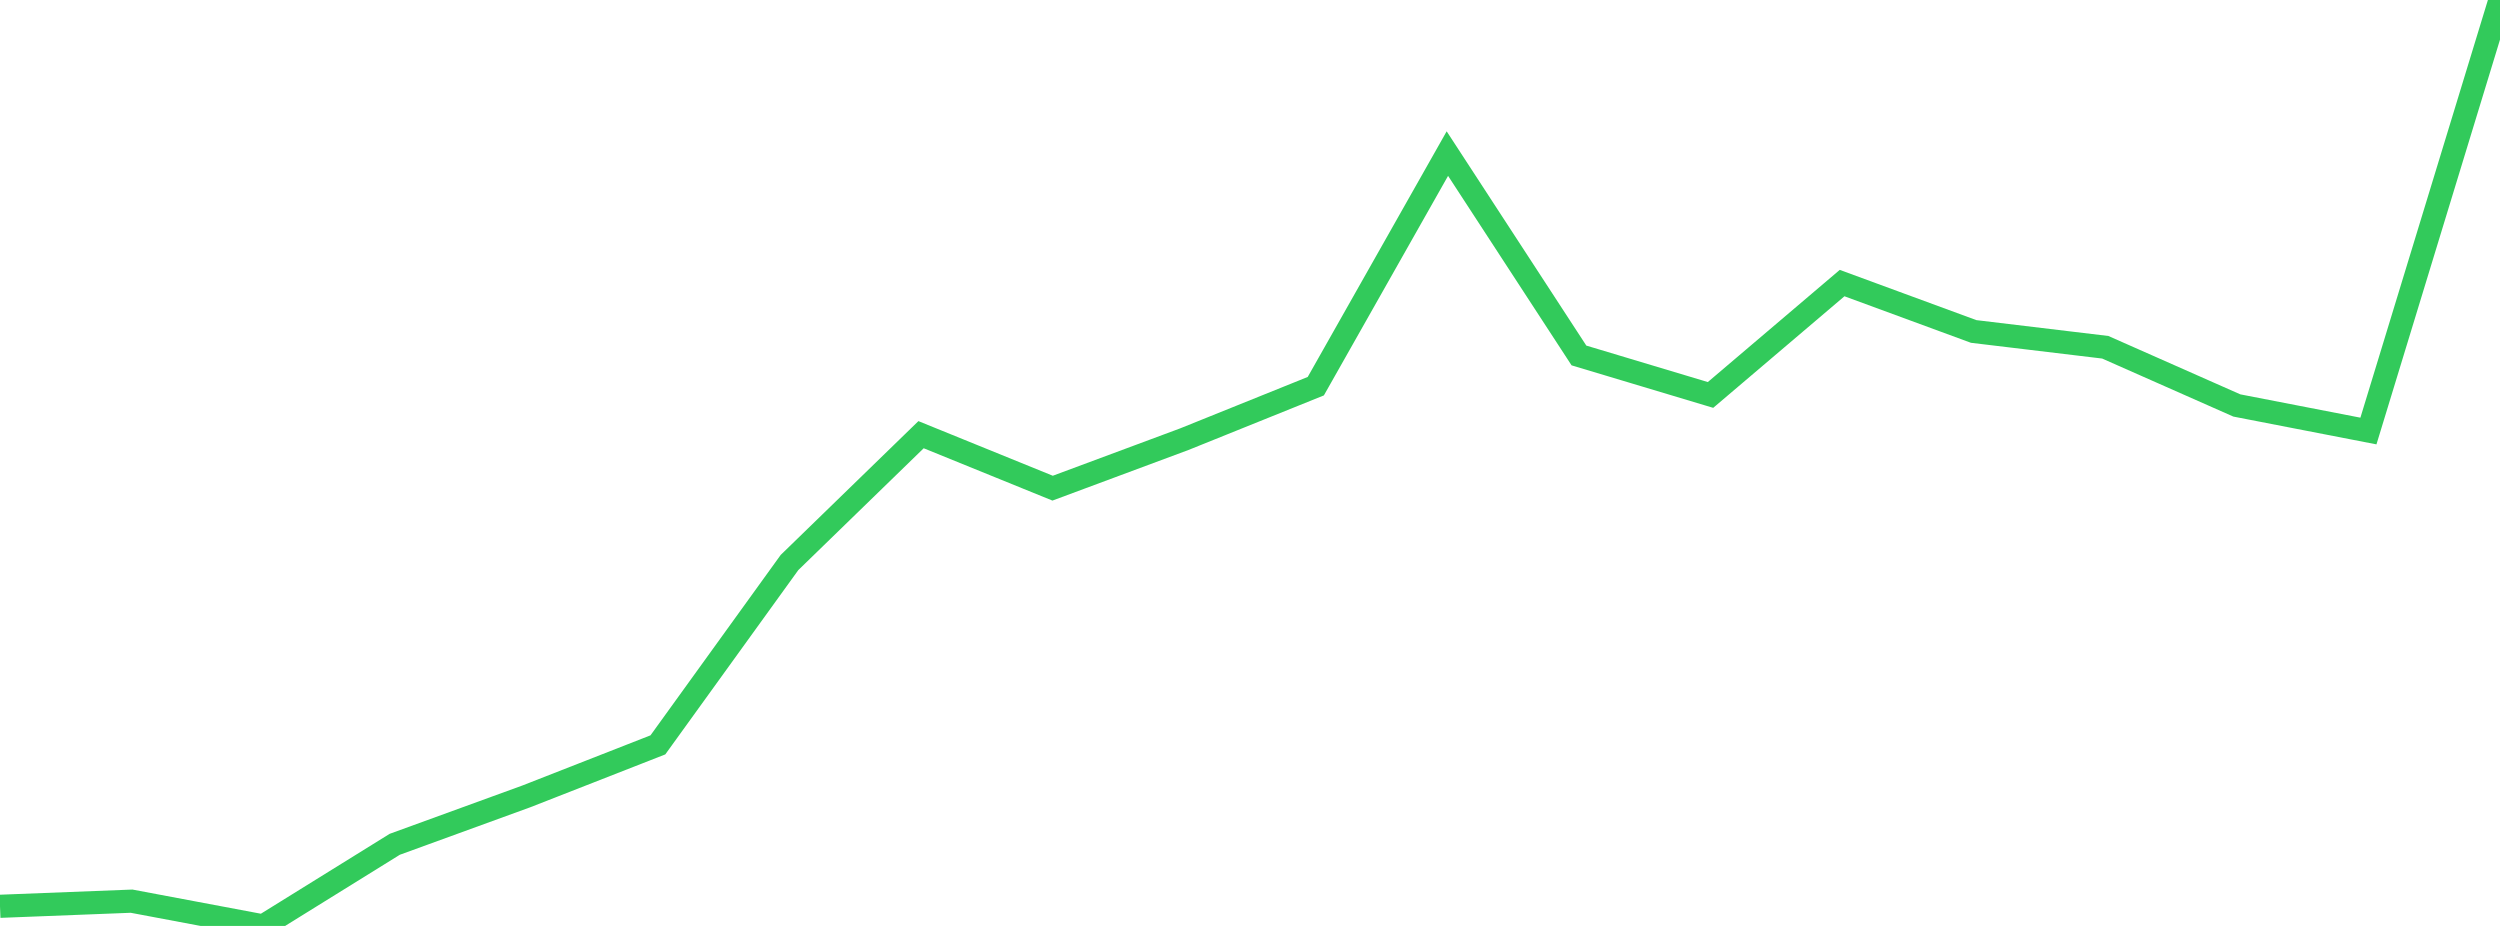 <?xml version="1.0" standalone="no"?>
<!DOCTYPE svg PUBLIC "-//W3C//DTD SVG 1.1//EN" "http://www.w3.org/Graphics/SVG/1.1/DTD/svg11.dtd">

<svg width="135" height="50" viewBox="0 0 135 50" preserveAspectRatio="none" 
  xmlns="http://www.w3.org/2000/svg"
  xmlns:xlink="http://www.w3.org/1999/xlink">


<polyline points="0.0, 48.94 7.105, 48.663 14.211, 50.0 21.316, 45.592 28.421, 43.005 35.526, 40.223 42.632, 30.377 49.737, 23.473 56.842, 26.361 63.947, 23.718 71.053, 20.854 78.158, 8.294 85.263, 19.195 92.368, 21.327 99.474, 15.286 106.579, 17.899 113.684, 18.752 120.789, 21.895 127.895, 23.275 135.0, 0.0" fill="none" stroke="#32ca5b" stroke-width="1.25"/>

</svg>